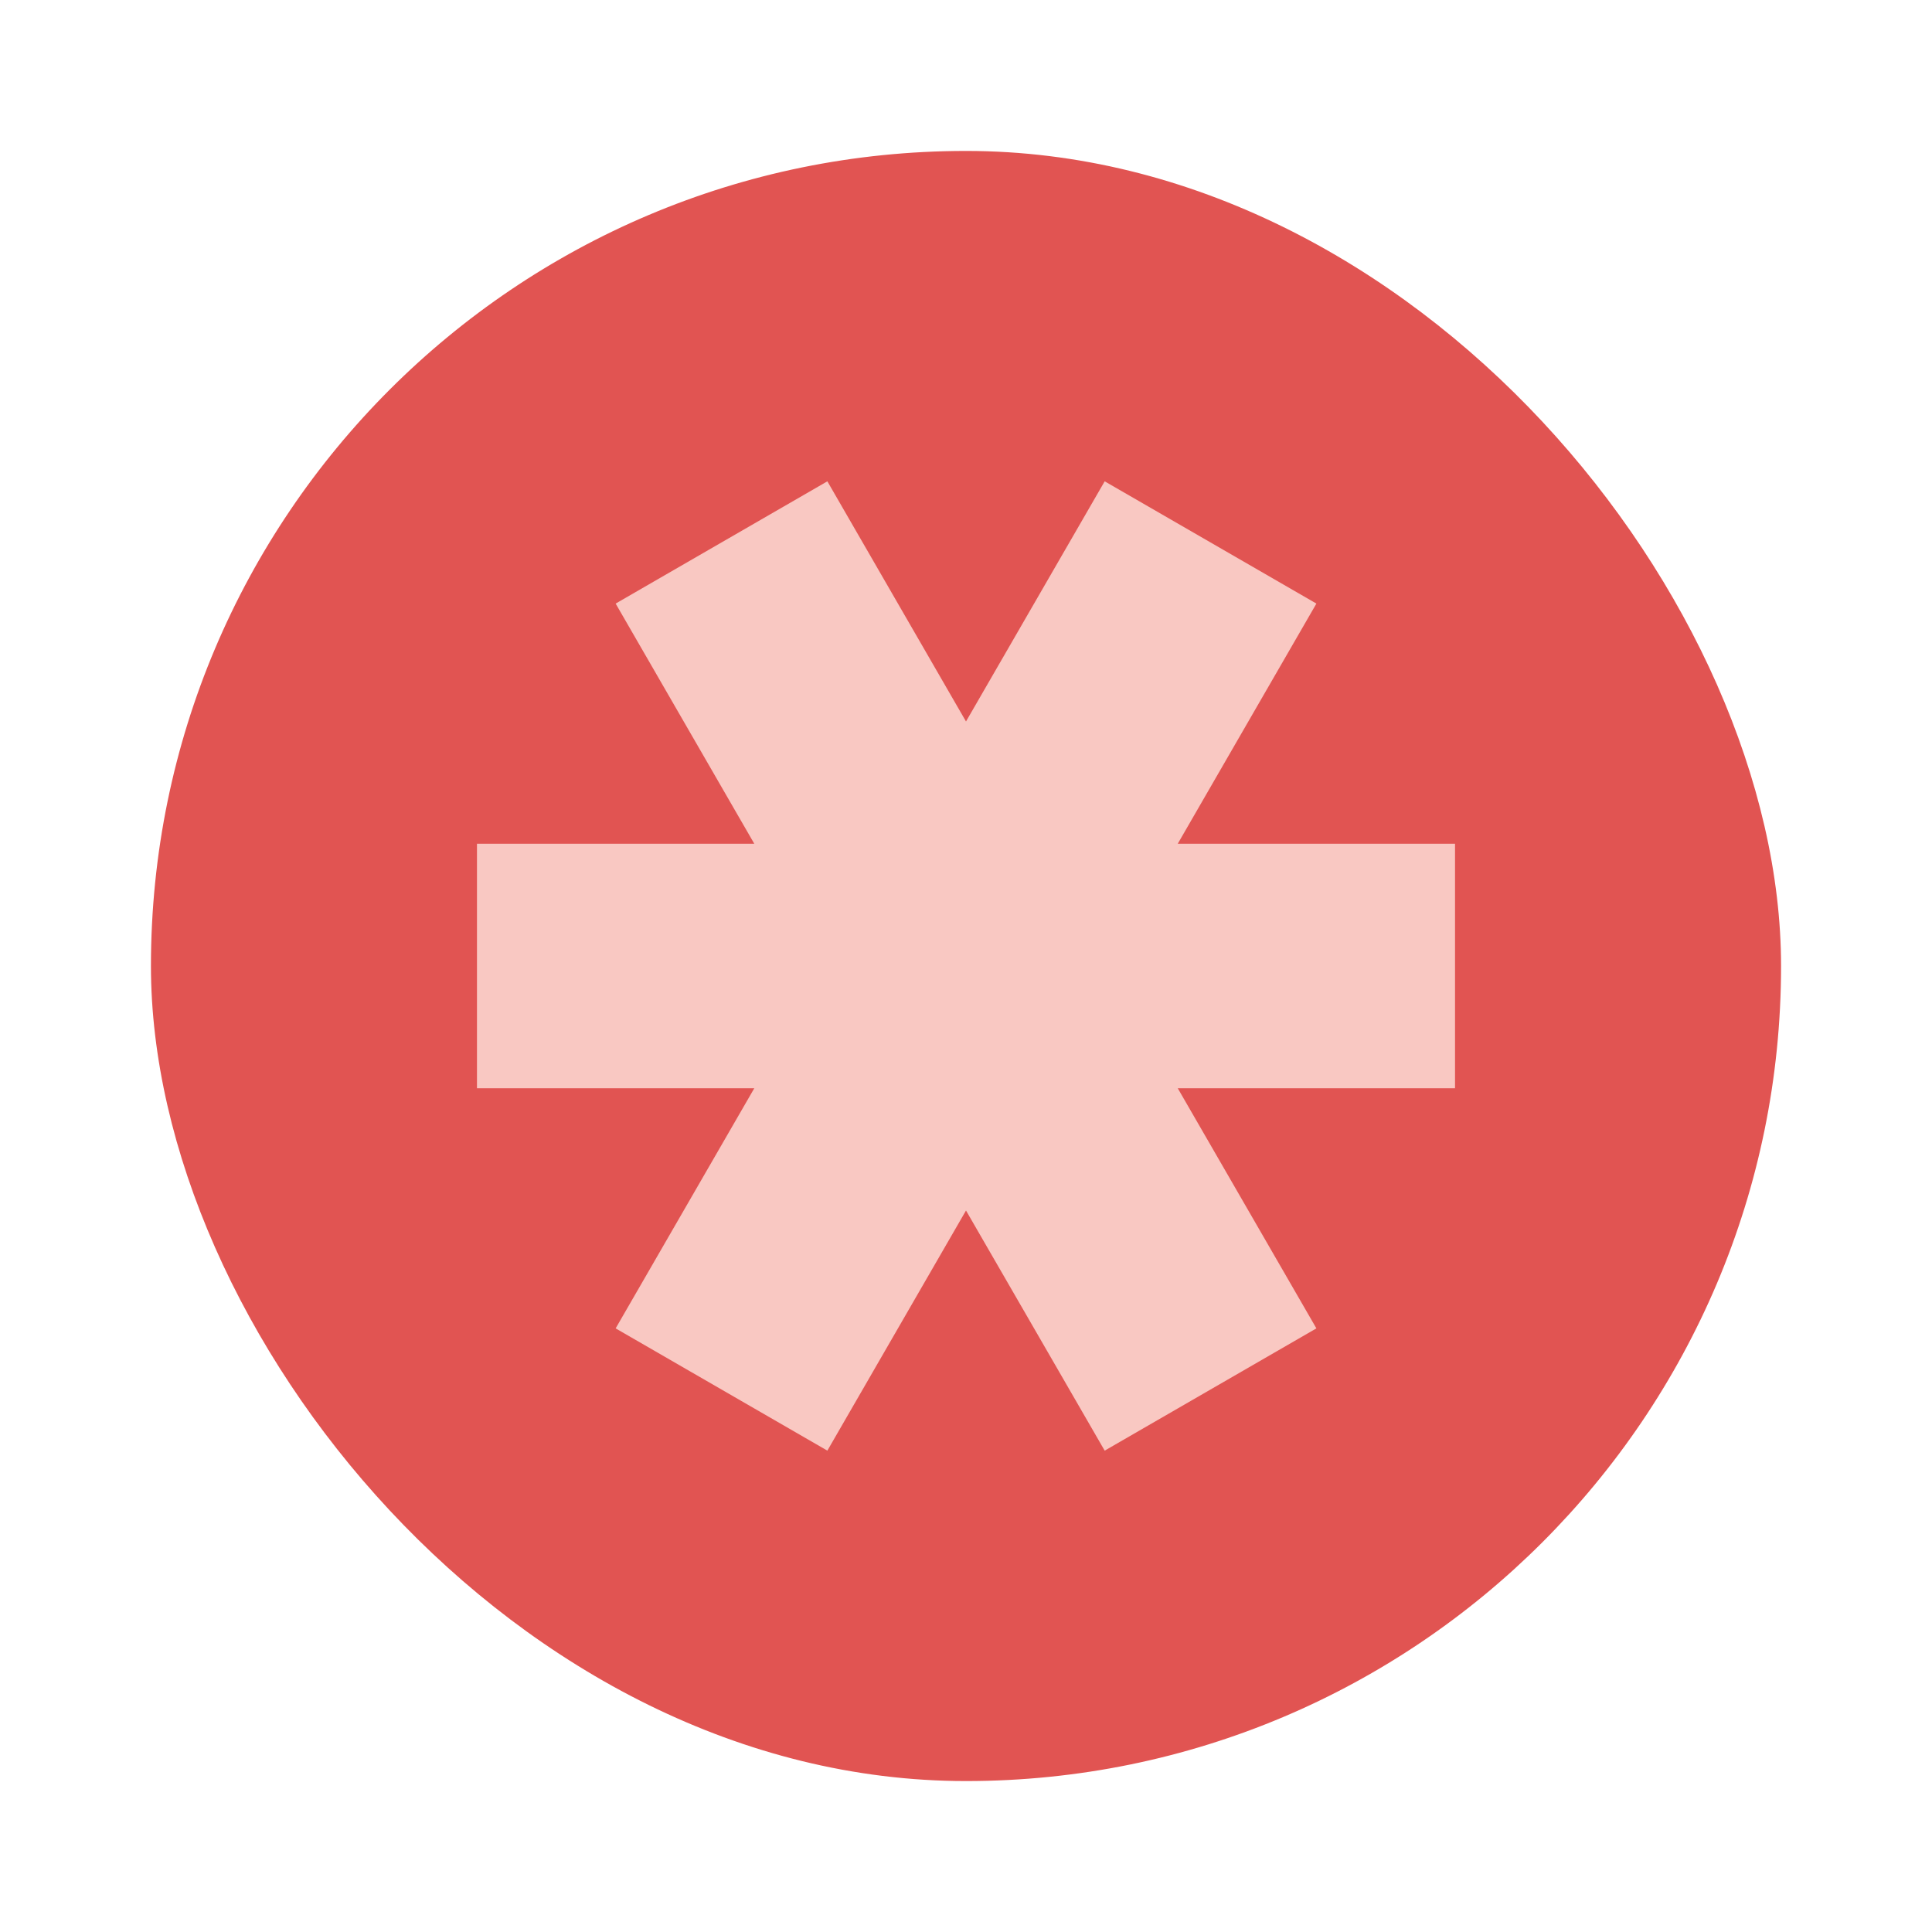 <svg xmlns="http://www.w3.org/2000/svg" width="64" height="64"><g stroke-width=".741" transform="matrix(1.35 0 0 1.35 -.4 -22)"><rect width="40" height="40" x="4" y="20" fill="#e15452" rx="20"/><path fill="#f9c8c2" d="m20.598 28.107-5.195 3L18.805 37H12v6h6.805l-3.402 5.892 5.195 3L24 46l3.403 5.892 5.195-3L29.196 43H36v-6h-6.804l3.402-5.893-5.195-3L24 34z"/></g></svg>